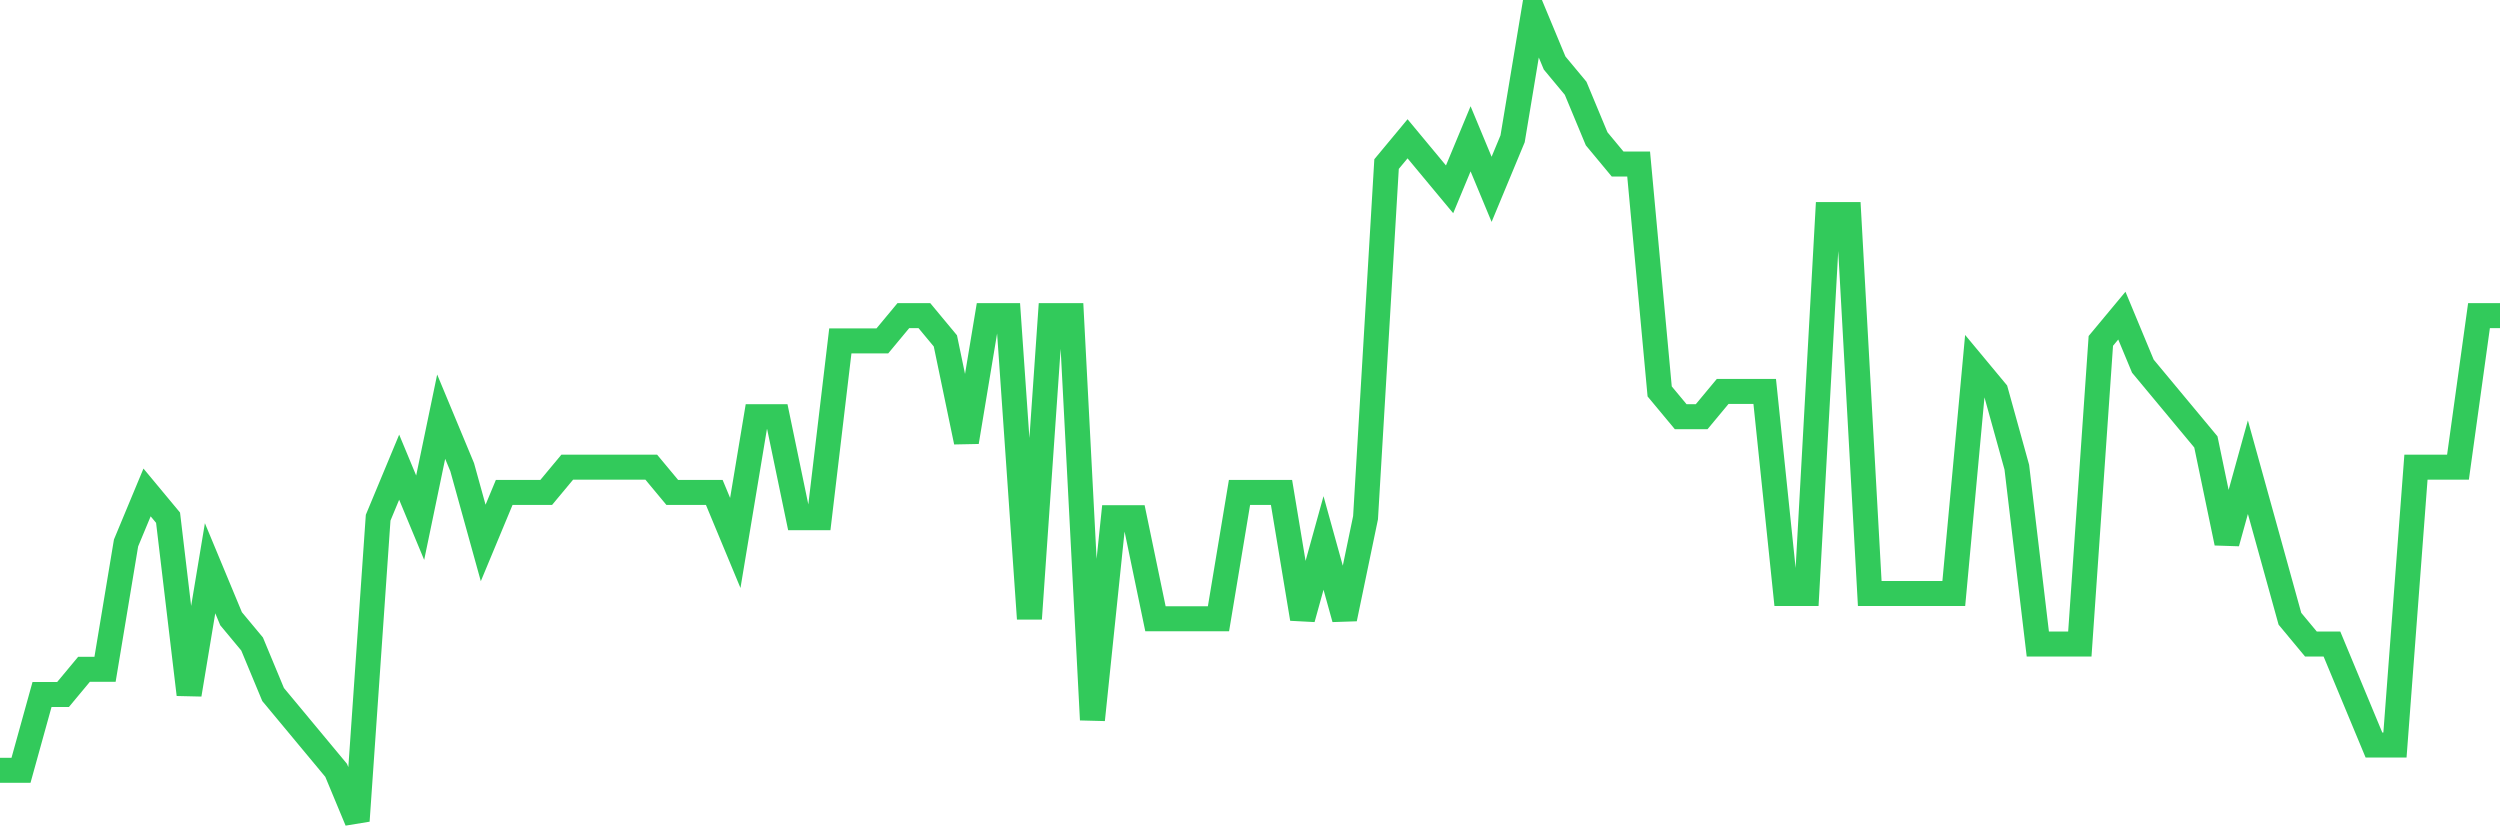 <svg
  xmlns="http://www.w3.org/2000/svg"
  xmlns:xlink="http://www.w3.org/1999/xlink"
  width="120"
  height="40"
  viewBox="0 0 120 40"
  preserveAspectRatio="none"
>
  <polyline
    points="0,36.975 1.008,36.975 2.017,33.337 3.025,33.337 4.034,32.125 5.042,32.125 6.05,26.062 7.059,23.637 8.067,24.85 9.076,33.337 10.084,27.275 11.092,29.7 12.101,30.913 13.109,33.337 14.118,34.55 15.126,35.763 16.134,36.975 17.143,39.4 18.151,24.85 19.16,22.425 20.168,24.85 21.176,20 22.185,22.425 23.193,26.062 24.202,23.637 25.21,23.637 26.218,23.637 27.227,22.425 28.235,22.425 29.244,22.425 30.252,22.425 31.261,22.425 32.269,23.637 33.277,23.637 34.286,23.637 35.294,26.062 36.303,20 37.311,20 38.319,24.85 39.328,24.85 40.336,16.363 41.345,16.363 42.353,16.363 43.361,15.15 44.37,15.15 45.378,16.363 46.387,21.212 47.395,15.15 48.403,15.15 49.412,29.7 50.42,15.15 51.429,15.15 52.437,34.55 53.445,24.85 54.454,24.85 55.462,29.7 56.471,29.7 57.479,29.7 58.487,29.7 59.496,23.637 60.504,23.637 61.513,23.637 62.521,29.7 63.529,26.062 64.538,29.7 65.546,24.85 66.555,7.875 67.563,6.662 68.571,7.875 69.58,9.088 70.588,6.662 71.597,9.088 72.605,6.662 73.613,0.6 74.622,3.025 75.63,4.237 76.639,6.662 77.647,7.875 78.655,7.875 79.664,18.788 80.672,20 81.681,20 82.689,18.788 83.697,18.788 84.706,18.788 85.714,28.488 86.723,28.488 87.731,10.3 88.739,10.3 89.748,28.488 90.756,28.488 91.765,28.488 92.773,28.488 93.782,28.488 94.79,17.575 95.798,18.788 96.807,22.425 97.815,30.913 98.824,30.913 99.832,30.913 100.84,16.363 101.849,15.15 102.857,17.575 103.866,18.788 104.874,20 105.882,21.212 106.891,26.062 107.899,22.425 108.908,26.062 109.916,29.7 110.924,30.913 111.933,30.913 112.941,33.337 113.95,35.763 114.958,35.763 115.966,22.425 116.975,22.425 117.983,22.425 118.992,15.15 120,15.15"
    fill="none"
    stroke="#32ca5b"
    stroke-width="1.2"
  >
  </polyline>
</svg>